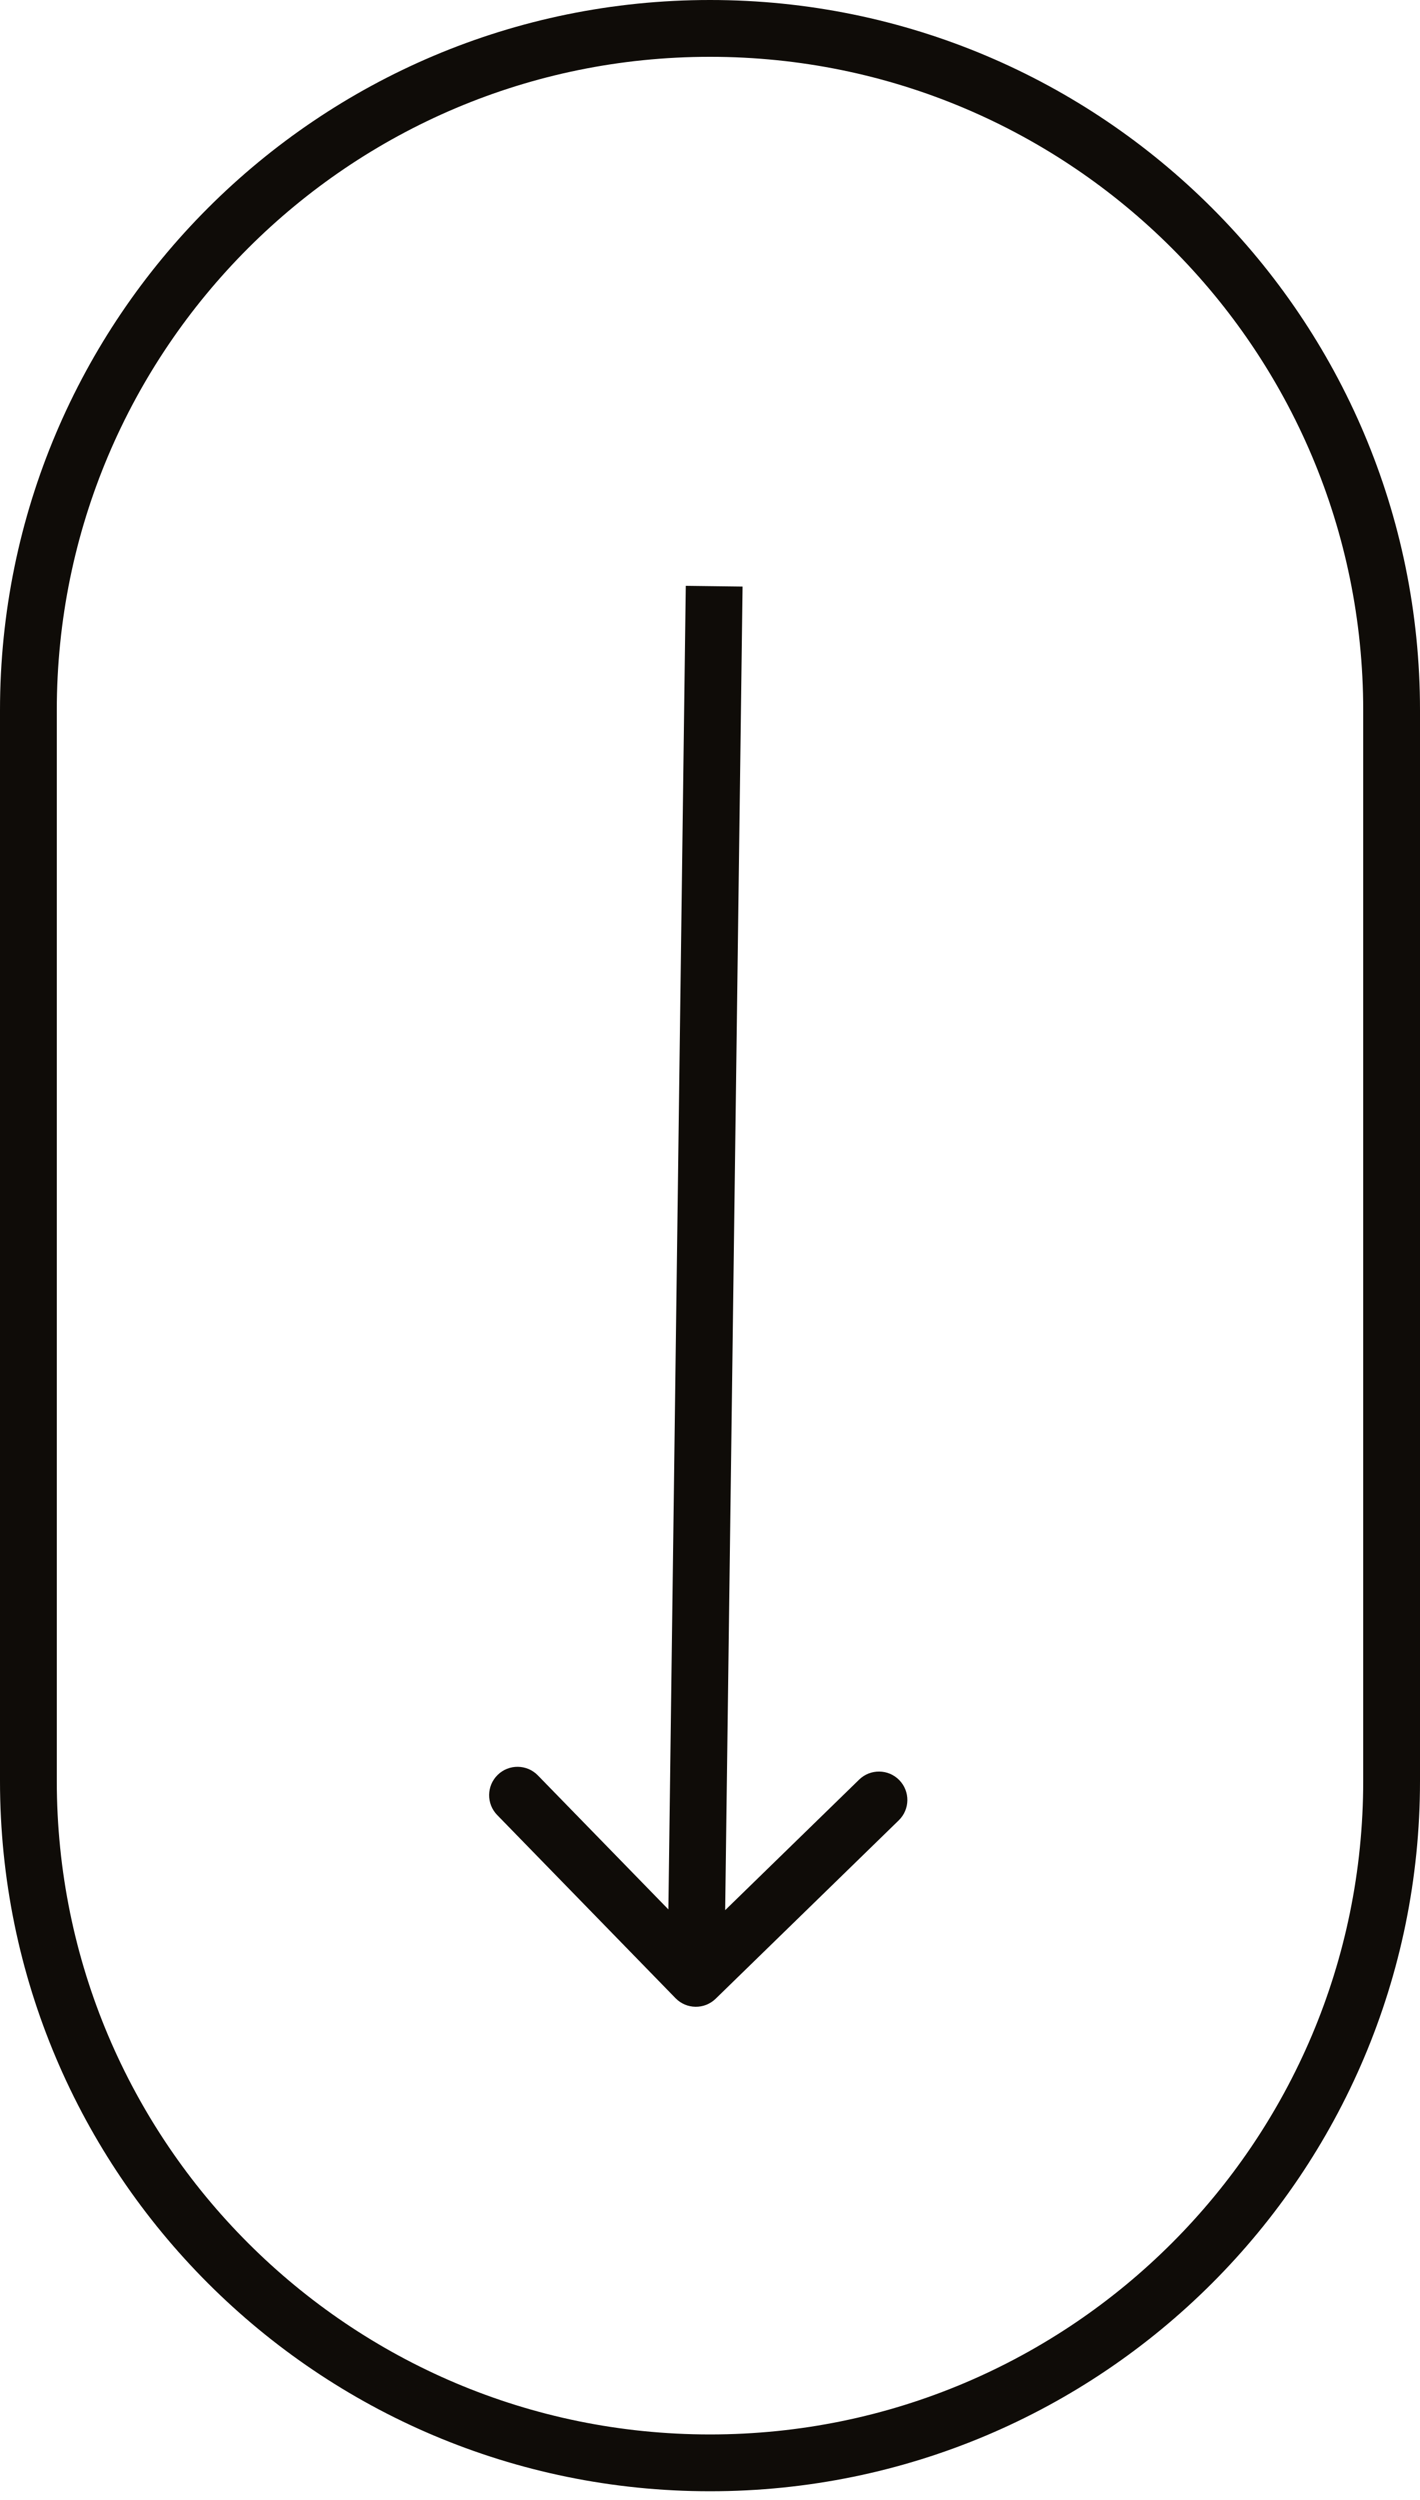 <svg width="100" height="176" viewBox="0 0 100 176" fill="none" xmlns="http://www.w3.org/2000/svg">
<g clip-path="url(#clip0_600_201)">
<path d="M47.572 140.673C48.343 141.464 49.609 141.481 50.4 140.71L63.294 128.15C64.086 127.38 64.102 126.114 63.332 125.322C62.561 124.531 61.295 124.514 60.503 125.285L49.042 136.449L37.878 124.987C37.107 124.196 35.841 124.179 35.05 124.95C34.258 125.721 34.242 126.987 35.013 127.778L47.572 140.673ZM48.294 41.242L47.005 139.251L51.005 139.303L52.294 41.295L48.294 41.242Z" fill="#0F0C08"/>
<path d="M98 50C98 23.49 76.51 2 50 2C23.49 2 2 23.49 2 50V125.385C2 151.895 23.49 173.385 50 173.385C76.51 173.385 98 151.895 98 125.385V50Z" stroke="#0F0C08" stroke-width="4"/>
</g>
<defs>
<clipPath id="clip0_600_201">
<rect width="100" height="176" fill="white"/>
</clipPath>
</defs>
</svg>
